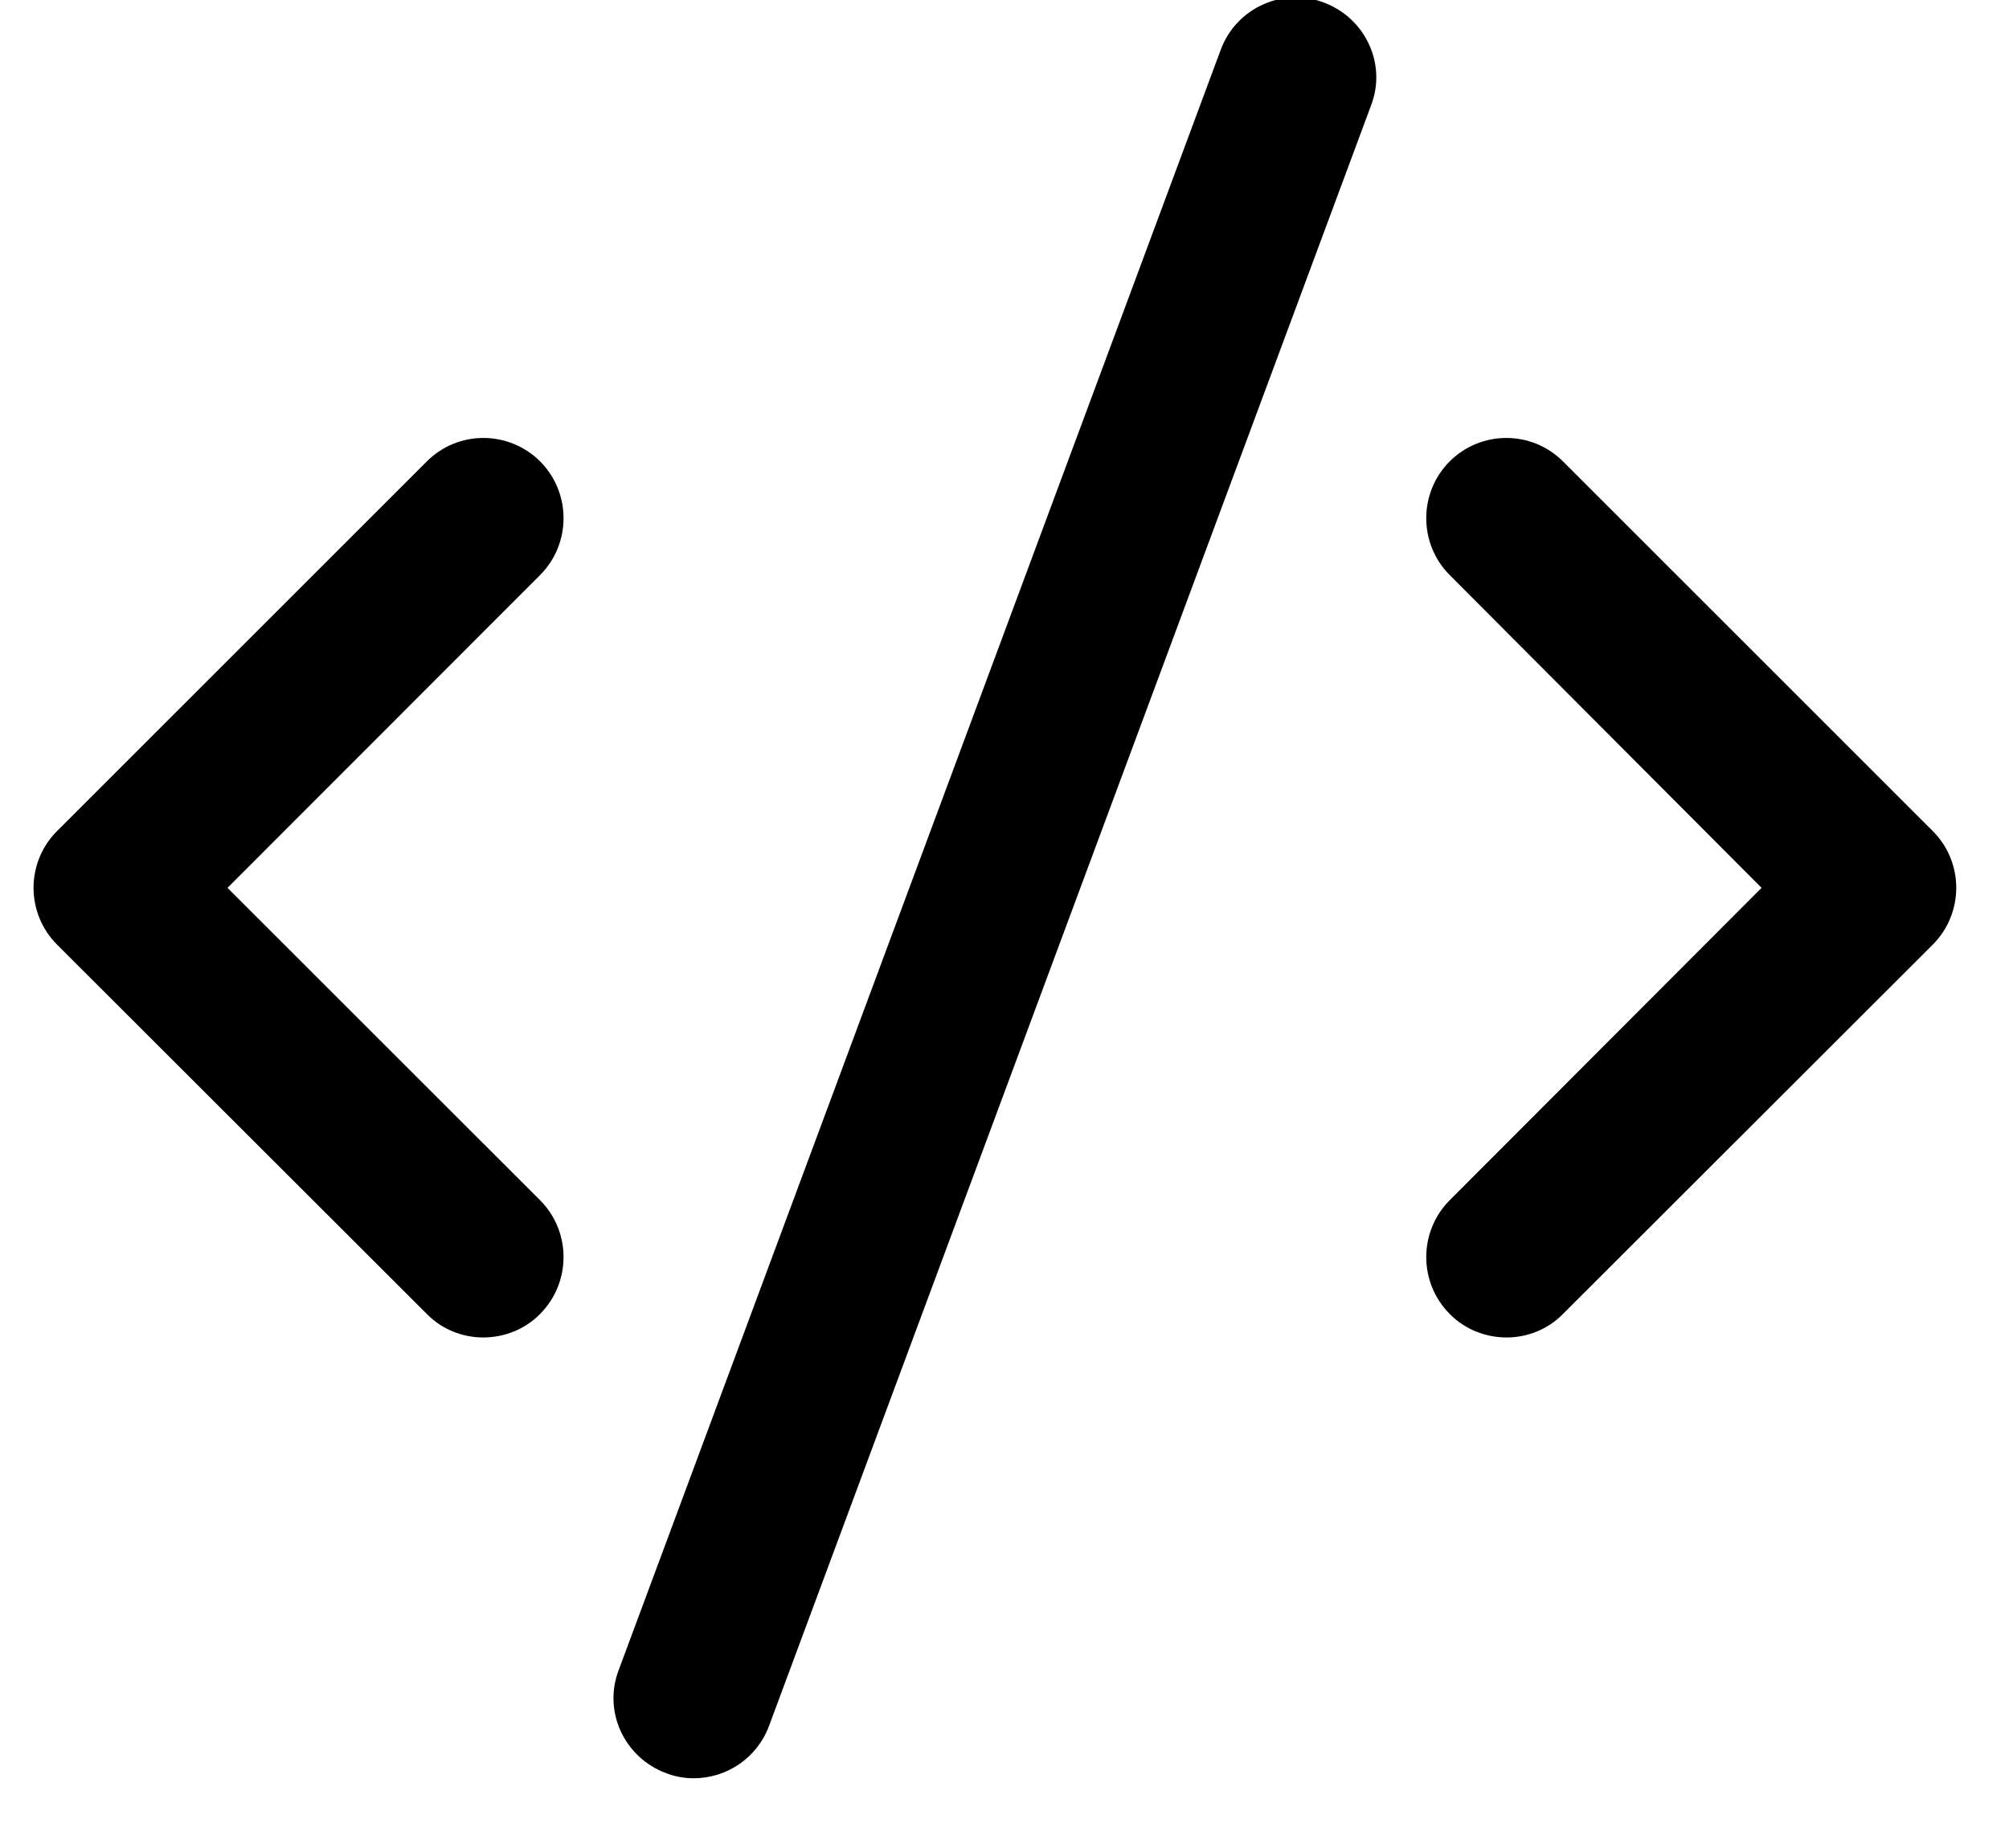 <?xml version="1.0" encoding="UTF-8"?>
<svg width="25px" height="23px" viewBox="0 0 25 23" version="1.1" xmlns="http://www.w3.org/2000/svg" xmlns:xlink="http://www.w3.org/1999/xlink">
    <!-- Generator: Sketch 60.1 (88133) - https://sketch.com -->
    <title>misc</title>
    <desc>Created with Sketch.</desc>
    <g id="Page-1" stroke="none" stroke-width="1" fill="none" fill-rule="evenodd">
        <g id="CircleLineIcons-14" transform="translate(-1508, -878)" fill="#000000">
            <g id="misc" transform="translate(1508.418, 877.967)">
                <path d="M18.332,16.679 C18.073,16.679 17.812,16.581 17.622,16.386 C17.233,15.995 17.233,15.362 17.622,14.971 L21.503,11.083 L17.622,7.19 C17.233,6.799 17.233,6.166 17.622,5.775 C18.012,5.387 18.642,5.386 19.032,5.776 L23.633,10.376 C24.023,10.766 24.023,11.399 23.633,11.79 L19.032,16.386 C18.843,16.581 18.582,16.679 18.332,16.679" id="Fill-2820"></path>
                <path d="M5.593,16.679 C5.343,16.679 5.082,16.581 4.893,16.386 L0.292,11.79 C-0.098,11.399 -0.098,10.766 0.292,10.376 L4.893,5.776 C5.282,5.386 5.912,5.387 6.303,5.775 C6.692,6.166 6.692,6.799 6.303,7.19 L2.413,11.083 L6.303,14.971 C6.692,15.362 6.692,15.995 6.303,16.386 C6.112,16.581 5.853,16.679 5.593,16.679" id="Fill-2821"></path>
                <path d="M8.213,22.165 C8.102,22.165 7.982,22.145 7.872,22.102 C7.353,21.91 7.082,21.334 7.282,20.816 L14.773,0.652 C14.963,0.135 15.543,-0.129 16.052,0.063 C16.573,0.256 16.843,0.832 16.642,1.349 L9.152,21.513 C9.002,21.916 8.623,22.165 8.213,22.165" id="Fill-2822"></path>
            </g>
        </g>
    </g>
</svg>